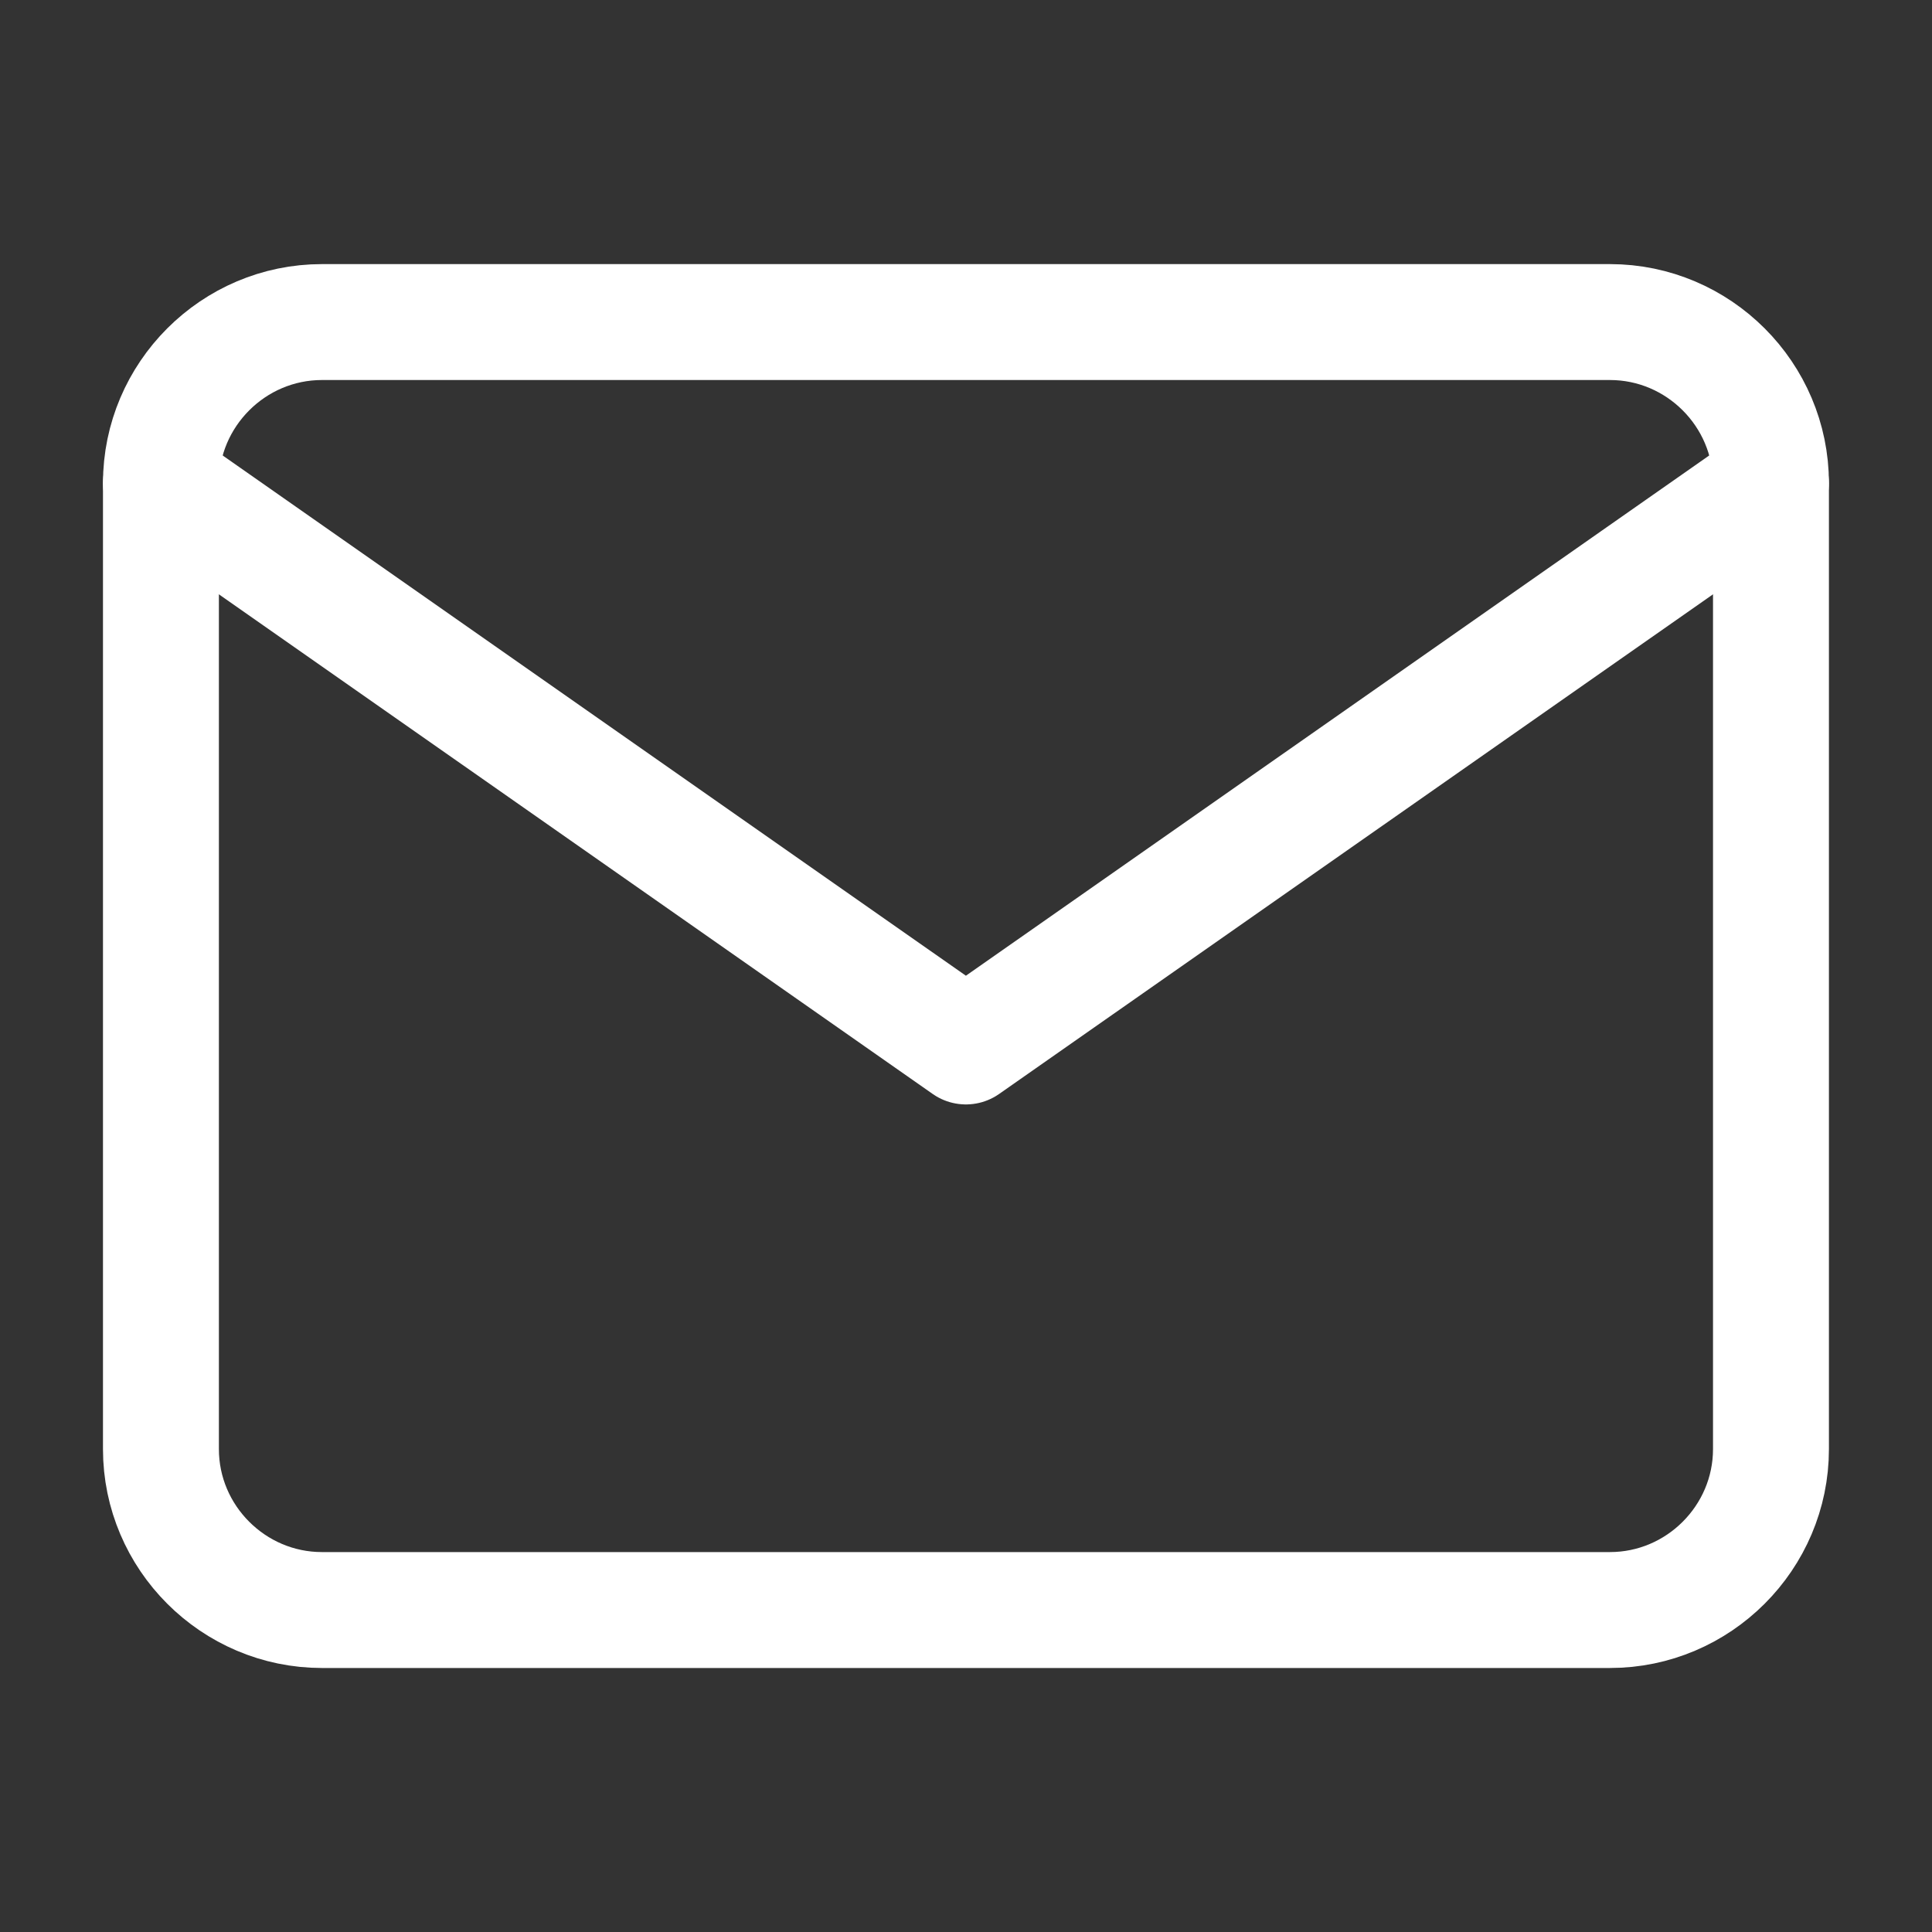 <svg width="20" height="20" viewBox="0 0 20 20" fill="none" xmlns="http://www.w3.org/2000/svg">
<rect x="0" y="0" width="20" height="20" fill="#333333" stroke="none"/>
<path d="M3.333 3.334H16.666C17.583 3.334 18.333 4.084 18.333 5.001V15.001C18.333 15.917 17.583 16.667 16.666 16.667H3.333C2.416 16.667 1.666 15.917 1.666 15.001V5.001C1.666 4.084 2.416 3.334 3.333 3.334Z" stroke="white" stroke-width="1.2" stroke-linecap="round" stroke-linejoin="round"/>
<path d="M18.333 5L9.999 10.833L1.666 5" stroke="white" stroke-width="1.2" stroke-linecap="round" stroke-linejoin="round"/>
</svg>
